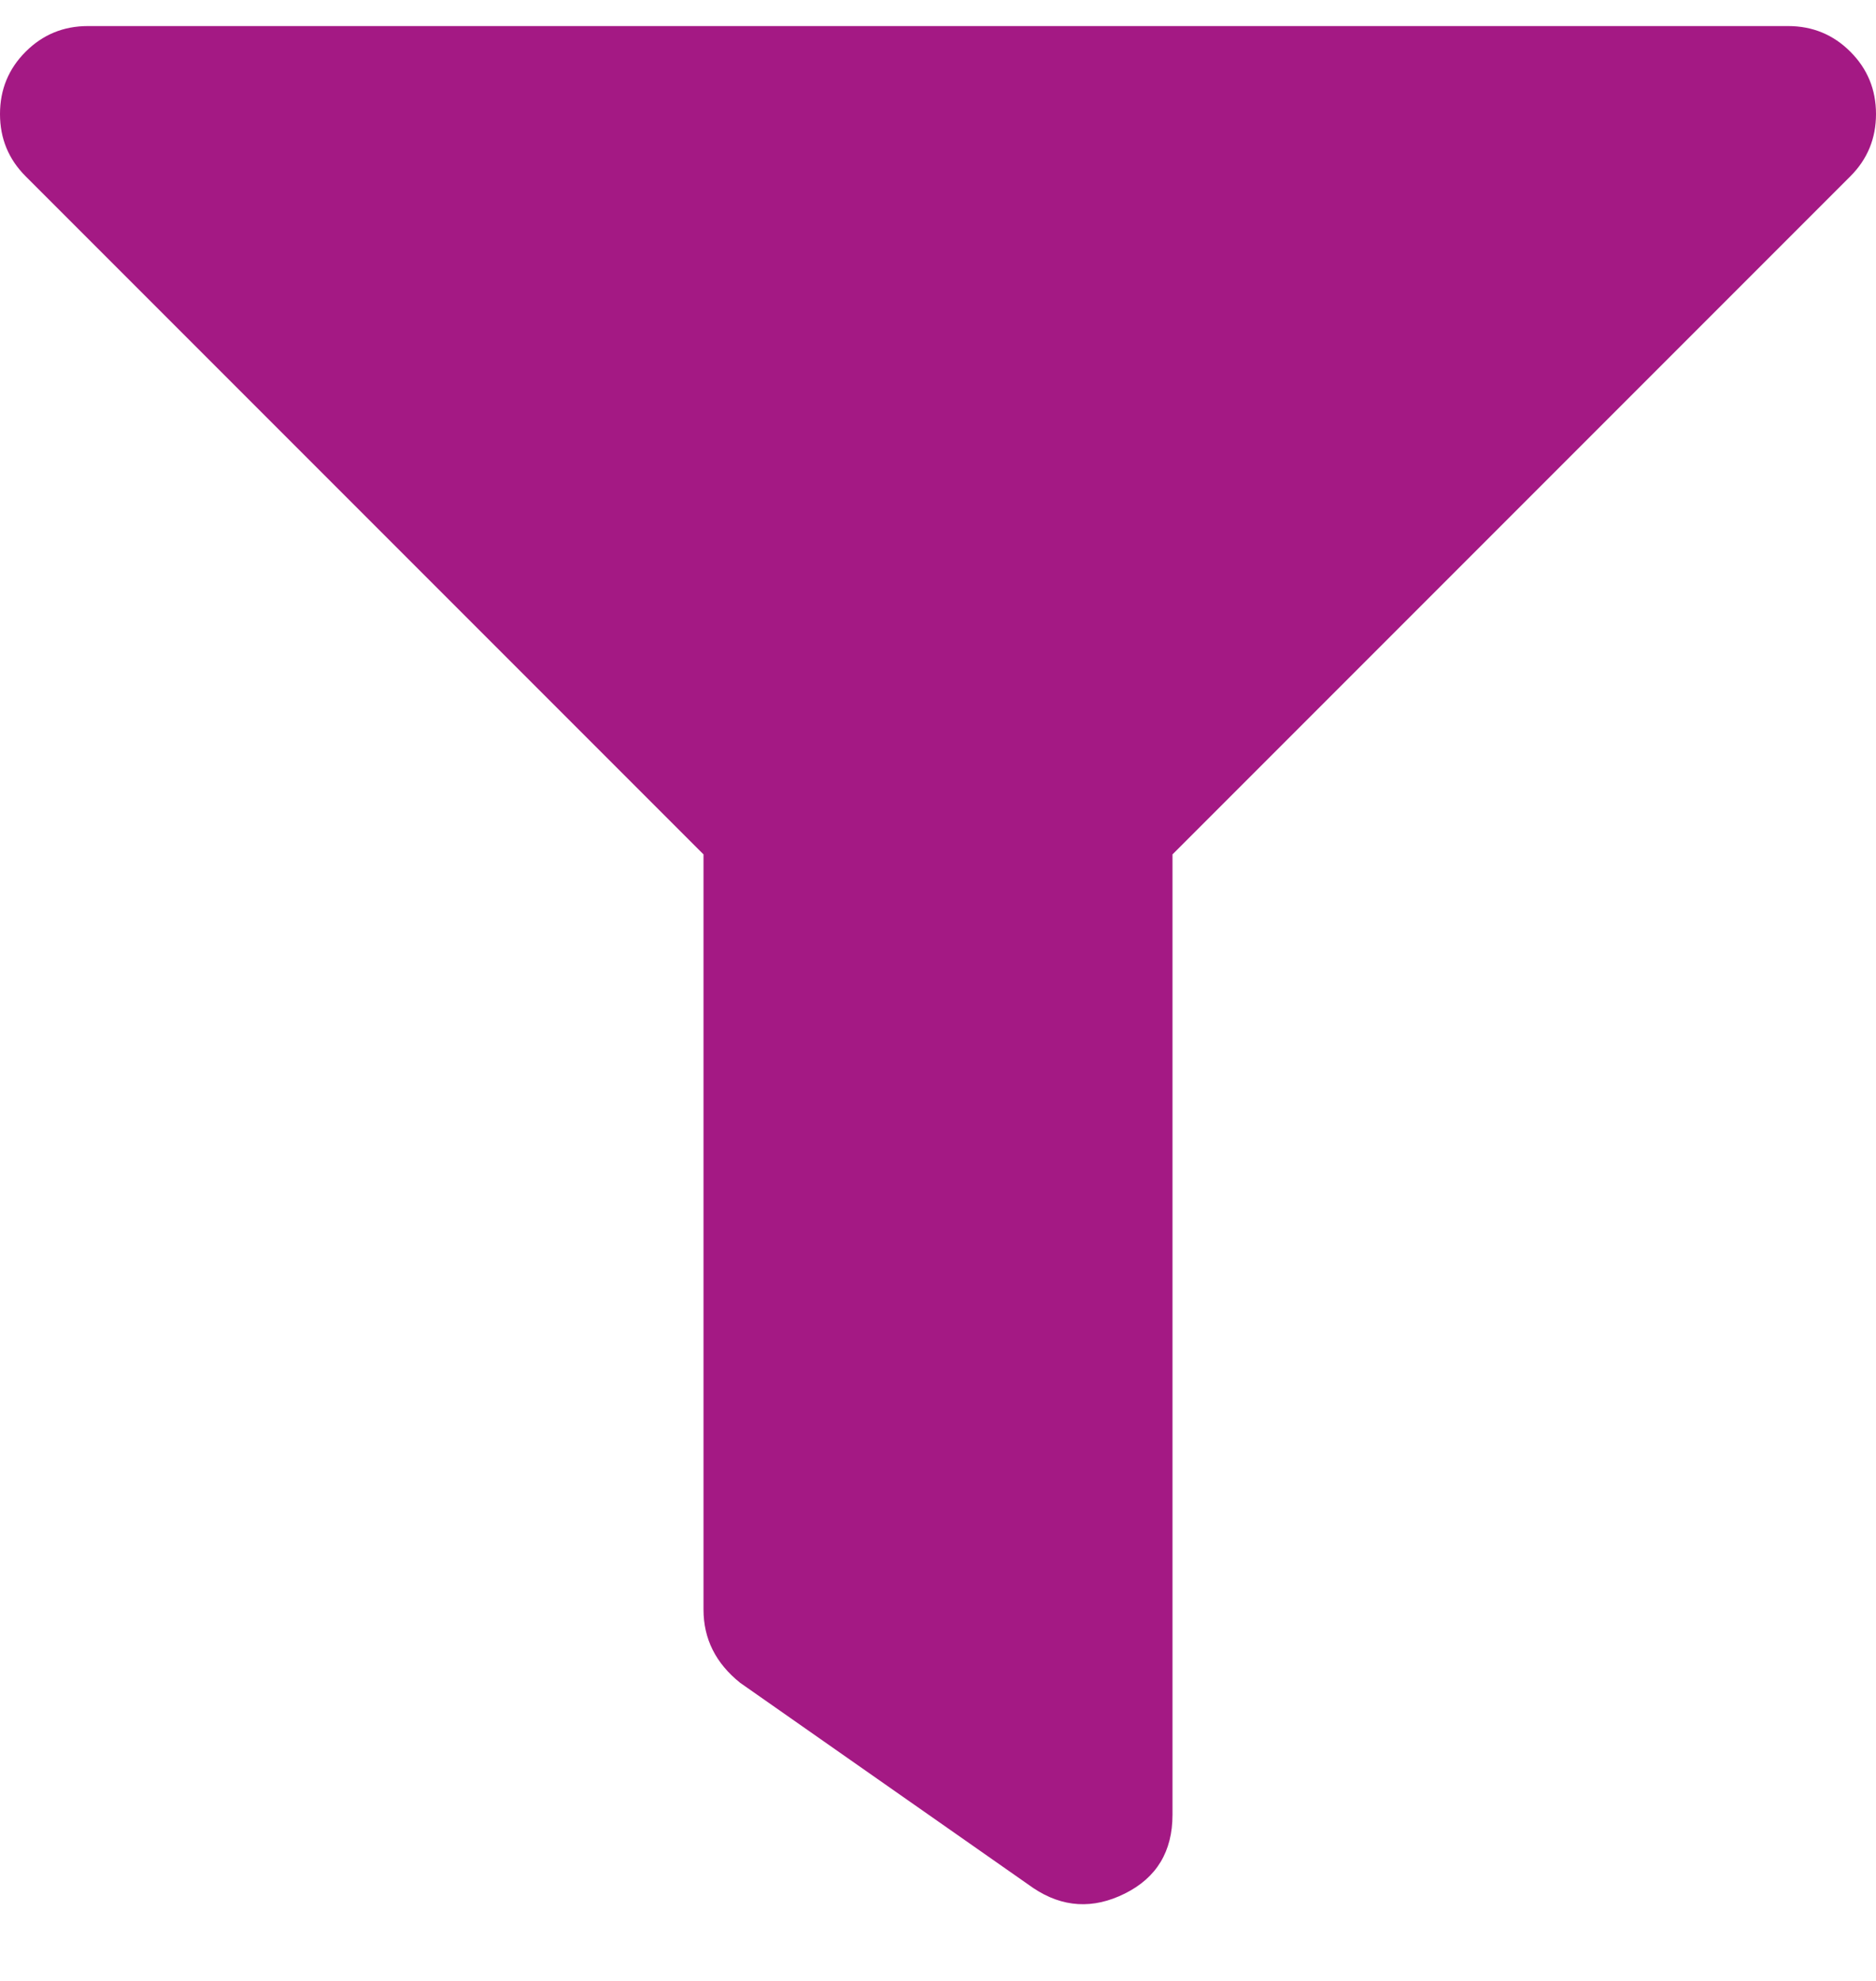 <svg width="18" height="19" xmlns="http://www.w3.org/2000/svg"><path d="M304.156,88.25 C304.391,88.25 304.59,88.332 304.754,88.496 C304.918,88.66 305,88.859 305,89.094 C305,89.328 304.918,89.527 304.754,89.691 L298.25,96.195 L298.25,105.406 C298.25,105.758 298.098,106.01 297.793,106.162 C297.488,106.314 297.195,106.297 296.914,106.109 L294.102,104.141 C293.867,103.953 293.75,103.719 293.75,103.438 L293.75,96.195 L287.246,89.691 C287.082,89.527 287,89.328 287,89.094 C287,88.859 287.082,88.66 287.246,88.496 C287.41,88.332 287.609,88.25 287.844,88.25 L304.156,88.25 Z" transform="translate(-287 -88)" fill="#A41984"/></svg>